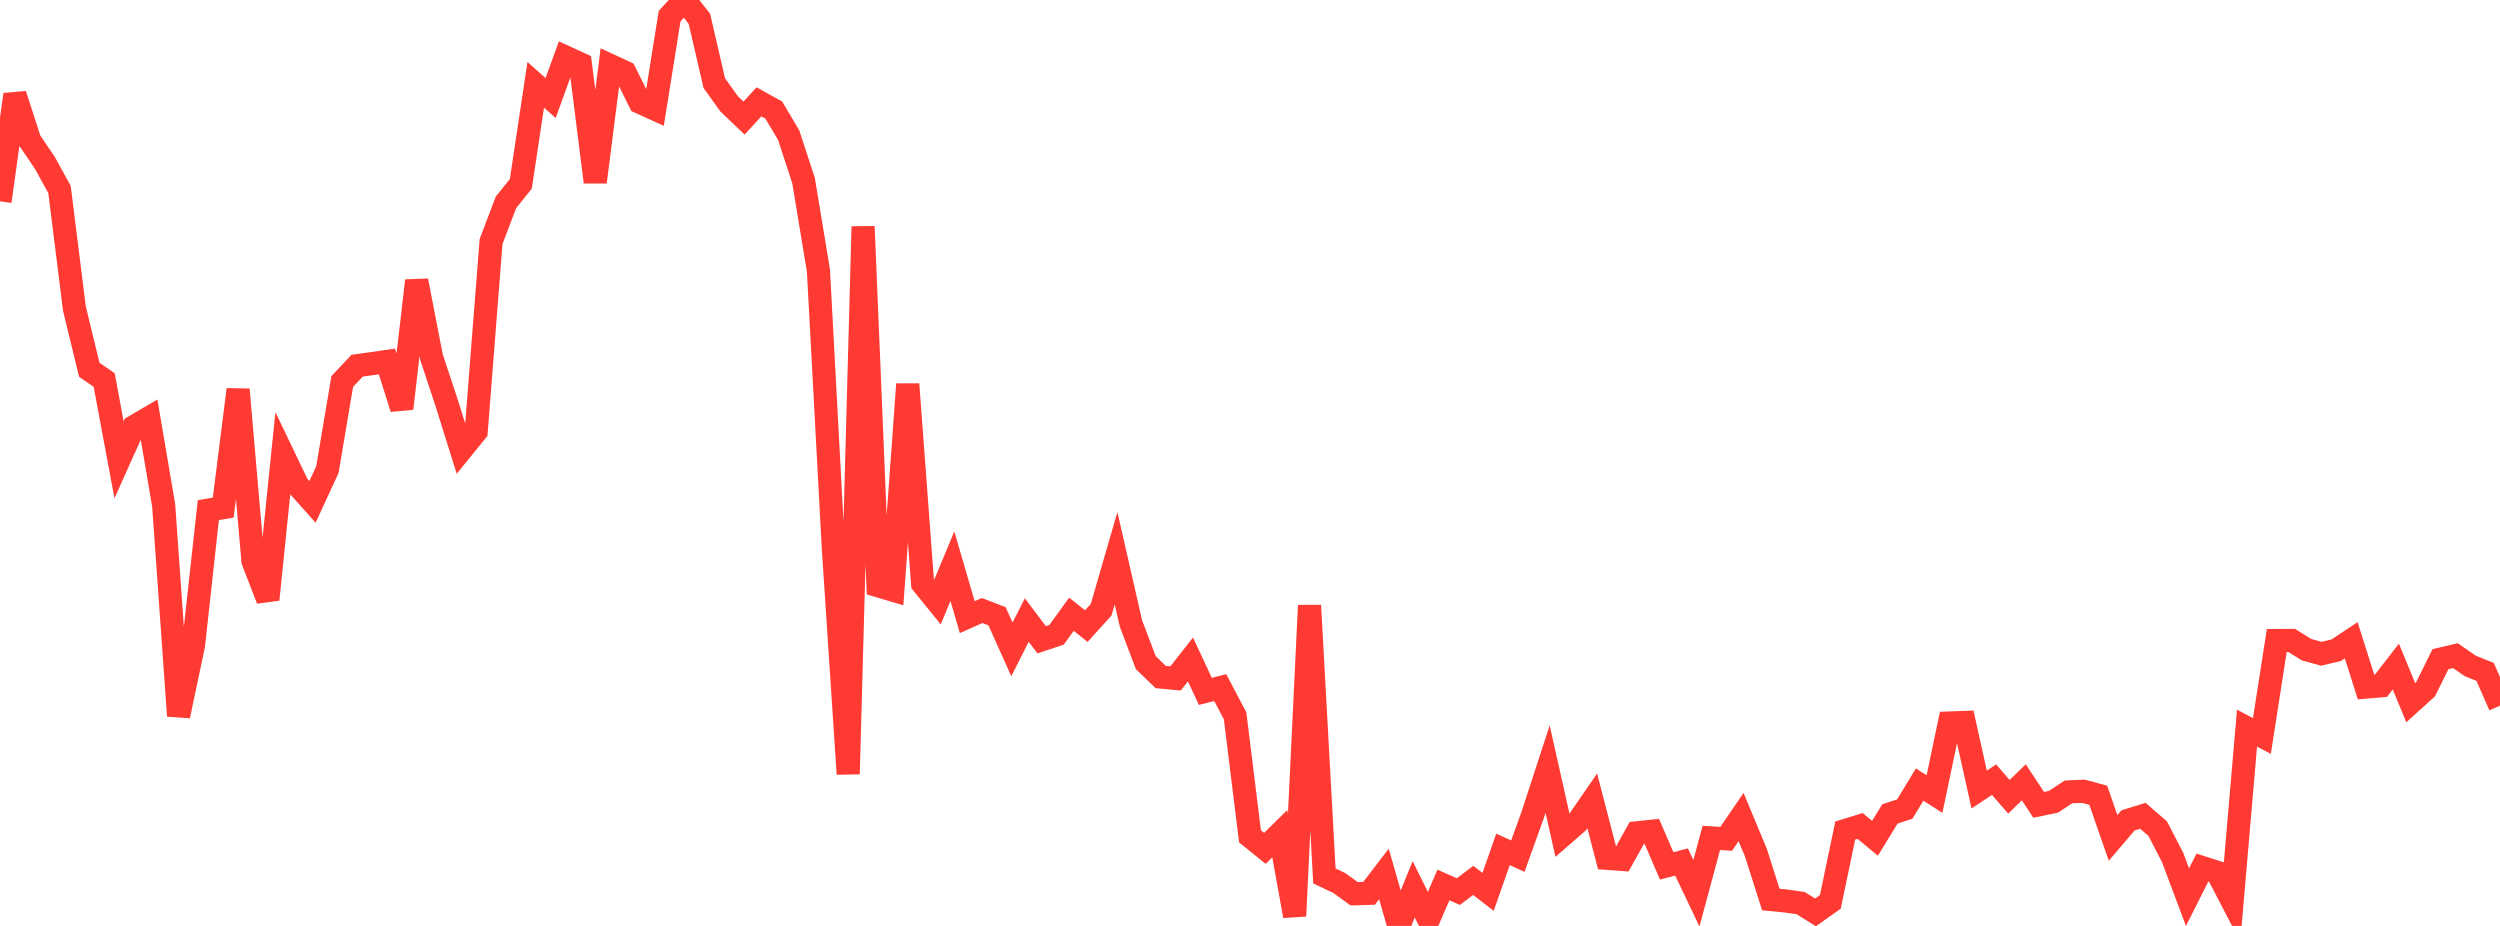 <?xml version="1.0" standalone="no"?>
<!DOCTYPE svg PUBLIC "-//W3C//DTD SVG 1.1//EN" "http://www.w3.org/Graphics/SVG/1.1/DTD/svg11.dtd">

<svg width="135" height="50" viewBox="0 0 135 50" preserveAspectRatio="none" 
  xmlns="http://www.w3.org/2000/svg"
  xmlns:xlink="http://www.w3.org/1999/xlink">


<polyline points="0.0, 10.873 0.804, 5.105 1.607, 7.592 2.411, 8.775 3.214, 10.235 4.018, 16.662 4.821, 19.968 5.625, 20.521 6.429, 24.831 7.232, 23.041 8.036, 22.569 8.839, 27.296 9.643, 38.658 10.446, 34.858 11.25, 27.546 12.054, 27.411 12.857, 21.034 13.661, 30.299 14.464, 32.374 15.268, 24.527 16.071, 26.201 16.875, 27.1 17.679, 25.359 18.482, 20.599 19.286, 19.746 20.089, 19.636 20.893, 19.519 21.696, 22.057 22.5, 15.157 23.304, 19.295 24.107, 21.717 24.911, 24.287 25.714, 23.3 26.518, 13.041 27.321, 10.93 28.125, 9.926 28.929, 4.58 29.732, 5.294 30.536, 3.084 31.339, 3.452 32.143, 9.832 32.946, 3.534 33.75, 3.908 34.554, 5.522 35.357, 5.887 36.161, 0.869 36.964, 0.0 37.768, 1.016 38.571, 4.489 39.375, 5.609 40.179, 6.376 40.982, 5.5 41.786, 5.946 42.589, 7.299 43.393, 9.757 44.196, 14.615 45.0, 29.588 45.804, 41.797 46.607, 12.233 47.411, 31.627 48.214, 31.866 49.018, 20.747 49.821, 31.517 50.625, 32.509 51.429, 30.574 52.232, 33.325 53.036, 32.968 53.839, 33.277 54.643, 35.067 55.446, 33.484 56.25, 34.549 57.054, 34.28 57.857, 33.17 58.661, 33.809 59.464, 32.921 60.268, 30.147 61.071, 33.669 61.875, 35.785 62.679, 36.56 63.482, 36.635 64.286, 35.612 65.089, 37.334 65.893, 37.131 66.696, 38.656 67.5, 45.163 68.304, 45.812 69.107, 45.019 69.911, 49.464 70.714, 32.692 71.518, 47.299 72.321, 47.683 73.125, 48.263 73.929, 48.239 74.732, 47.193 75.536, 50.0 76.339, 48.024 77.143, 49.644 77.946, 47.789 78.75, 48.146 79.554, 47.54 80.357, 48.162 81.161, 45.869 81.964, 46.231 82.768, 43.995 83.571, 41.53 84.375, 45.111 85.179, 44.411 85.982, 43.25 86.786, 46.349 87.589, 46.409 88.393, 44.972 89.196, 44.887 90.0, 46.758 90.804, 46.548 91.607, 48.235 92.411, 45.247 93.214, 45.297 94.018, 44.12 94.821, 46.048 95.625, 48.575 96.429, 48.653 97.232, 48.766 98.036, 49.268 98.839, 48.7 99.643, 44.848 100.446, 44.602 101.25, 45.268 102.054, 43.953 102.857, 43.69 103.661, 42.365 104.464, 42.879 105.268, 39.042 106.071, 39.013 106.875, 42.634 107.679, 42.101 108.482, 43.027 109.286, 42.245 110.089, 43.46 110.893, 43.294 111.696, 42.762 112.5, 42.727 113.304, 42.943 114.107, 45.245 114.911, 44.302 115.714, 44.052 116.518, 44.749 117.321, 46.302 118.125, 48.447 118.929, 46.85 119.732, 47.107 120.536, 48.654 121.339, 39.317 122.143, 39.746 122.946, 34.588 123.75, 34.583 124.554, 35.084 125.357, 35.304 126.161, 35.109 126.964, 34.575 127.768, 37.102 128.571, 37.033 129.375, 35.993 130.179, 37.945 130.982, 37.22 131.786, 35.594 132.589, 35.405 133.393, 35.959 134.196, 36.283 135.0, 38.106" fill="none" stroke="#ff3a33" stroke-width="1.25"/>

</svg>